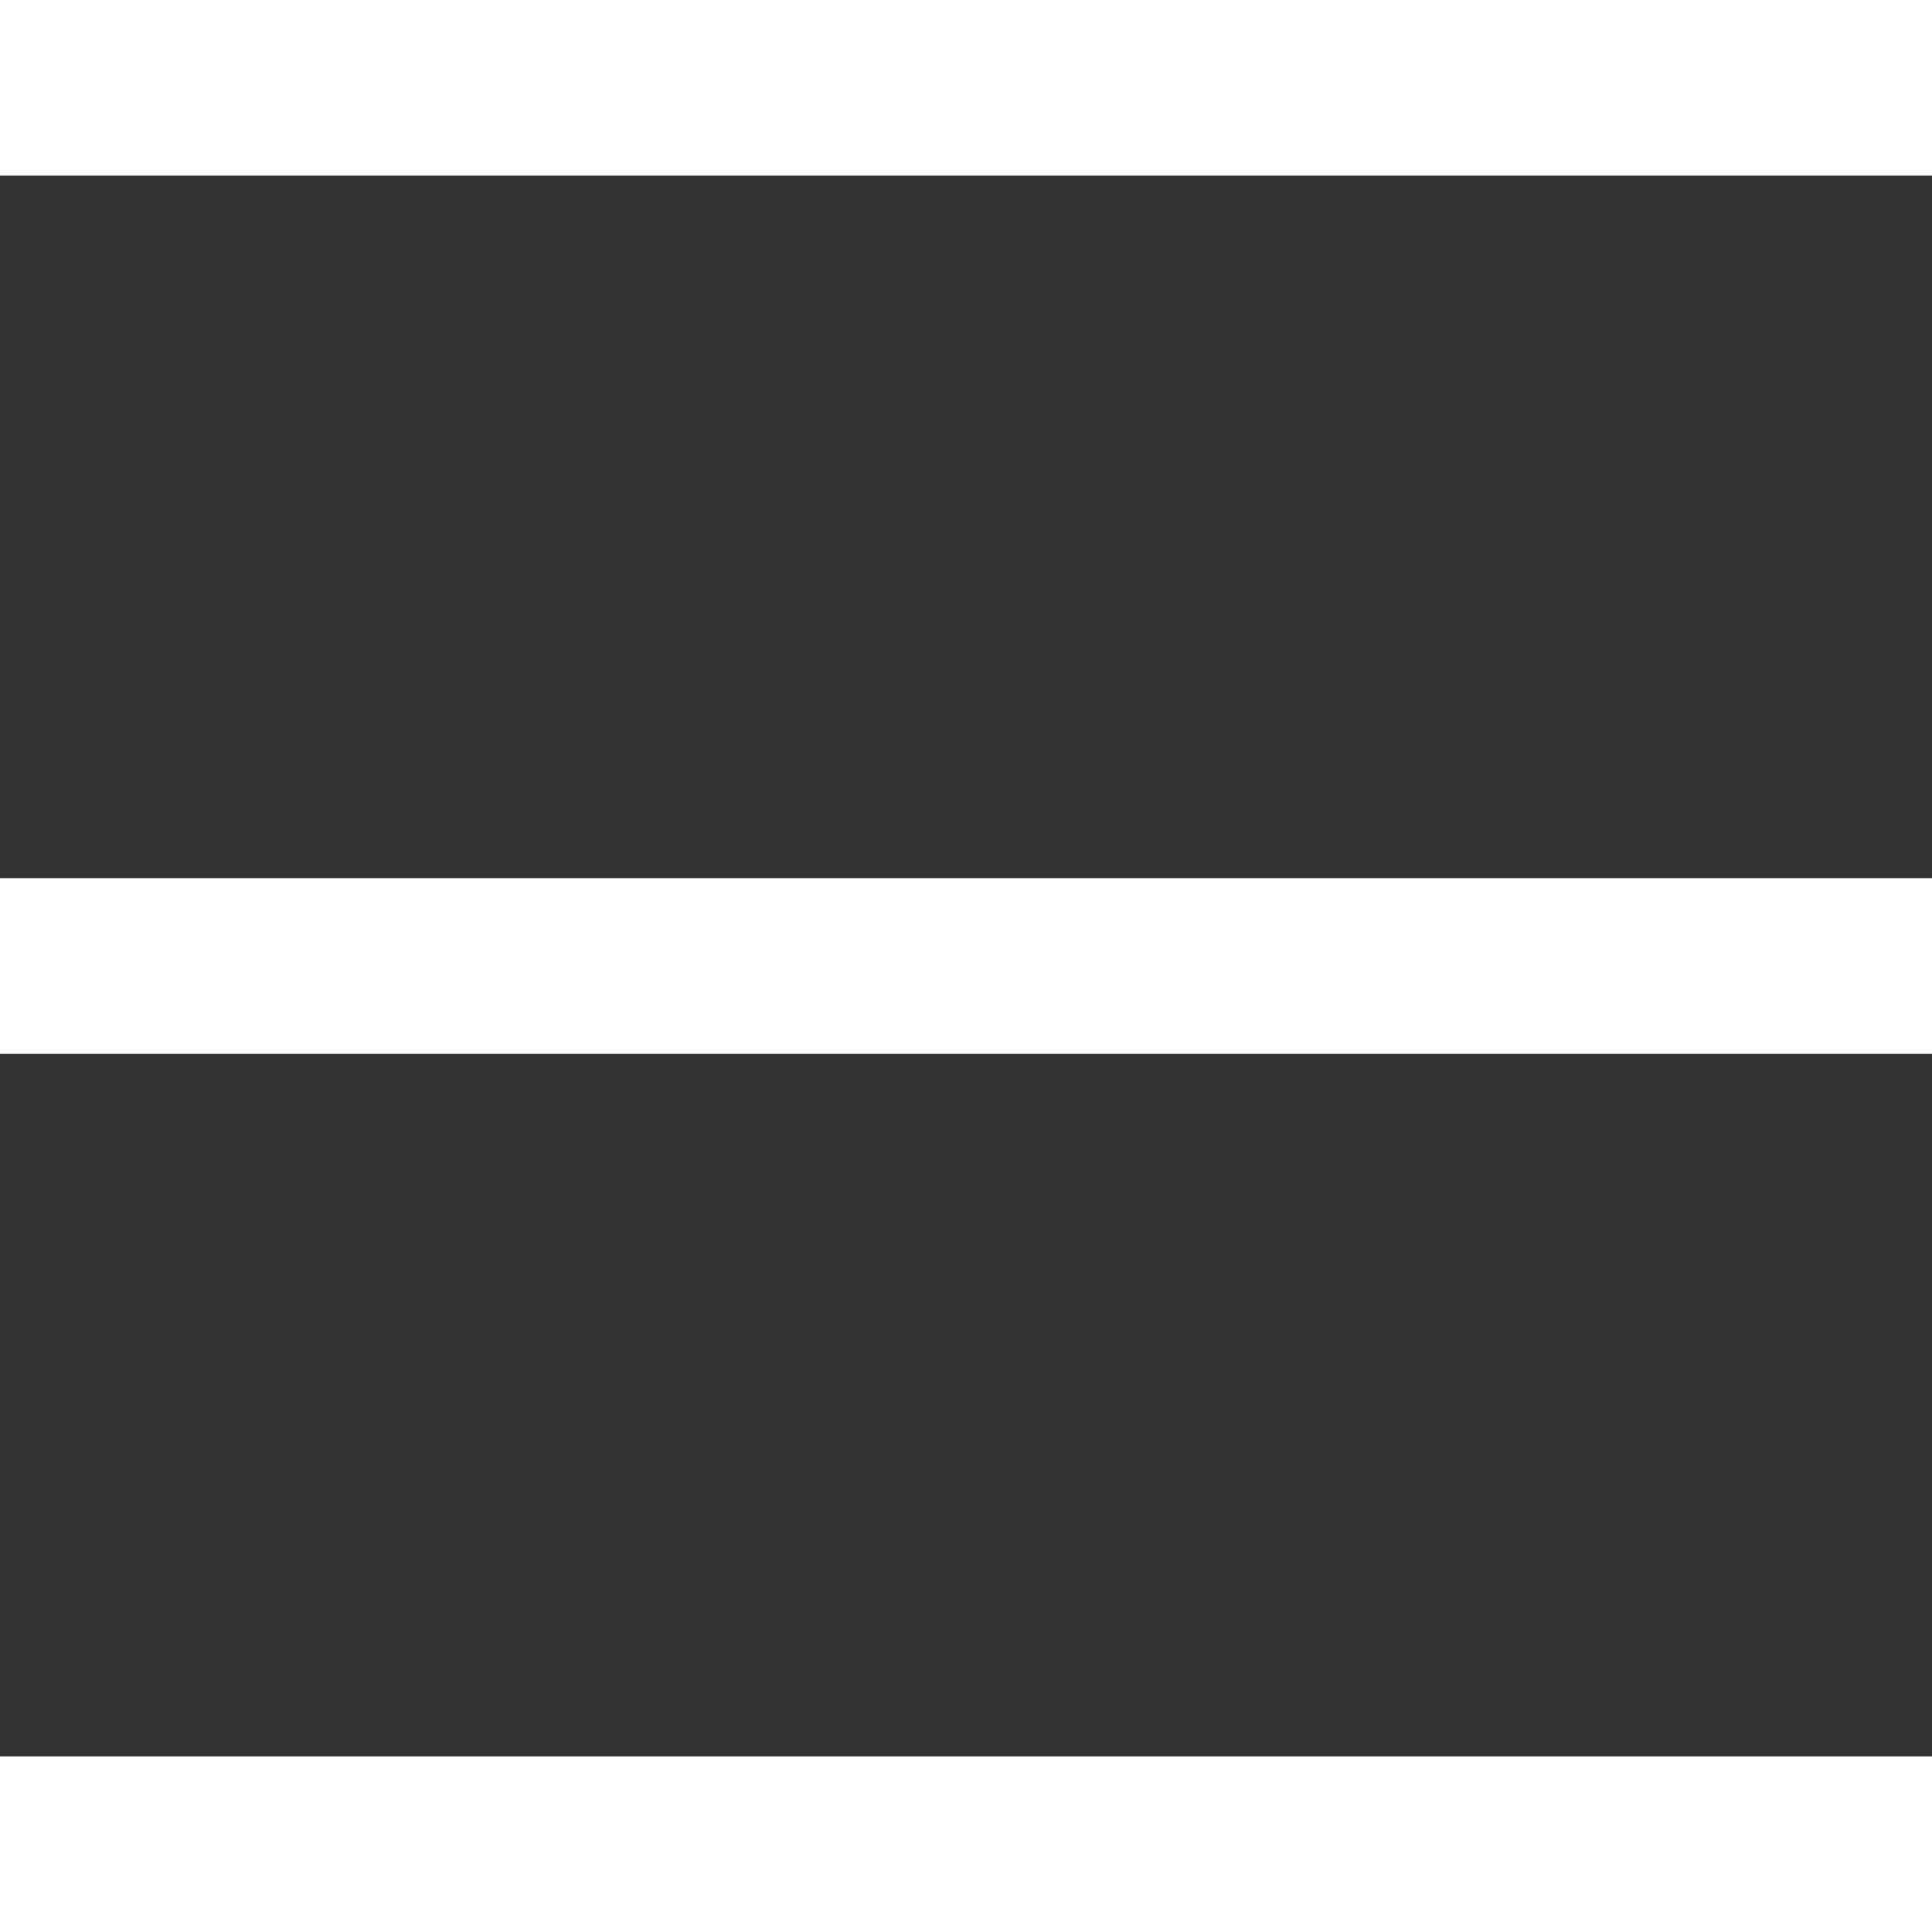 <svg width="20" height="20" viewBox="0 0 20 20" fill="none" xmlns="http://www.w3.org/2000/svg">
<rect x="0" y="0" width="20" height="20" fill="#333333" stroke="none"/>
<rect width="20" height="1.818" fill="white"/>
<rect y="9.091" width="20" height="1.818" fill="white"/>
<rect y="18.182" width="20" height="1.818" fill="white"/>
</svg>
